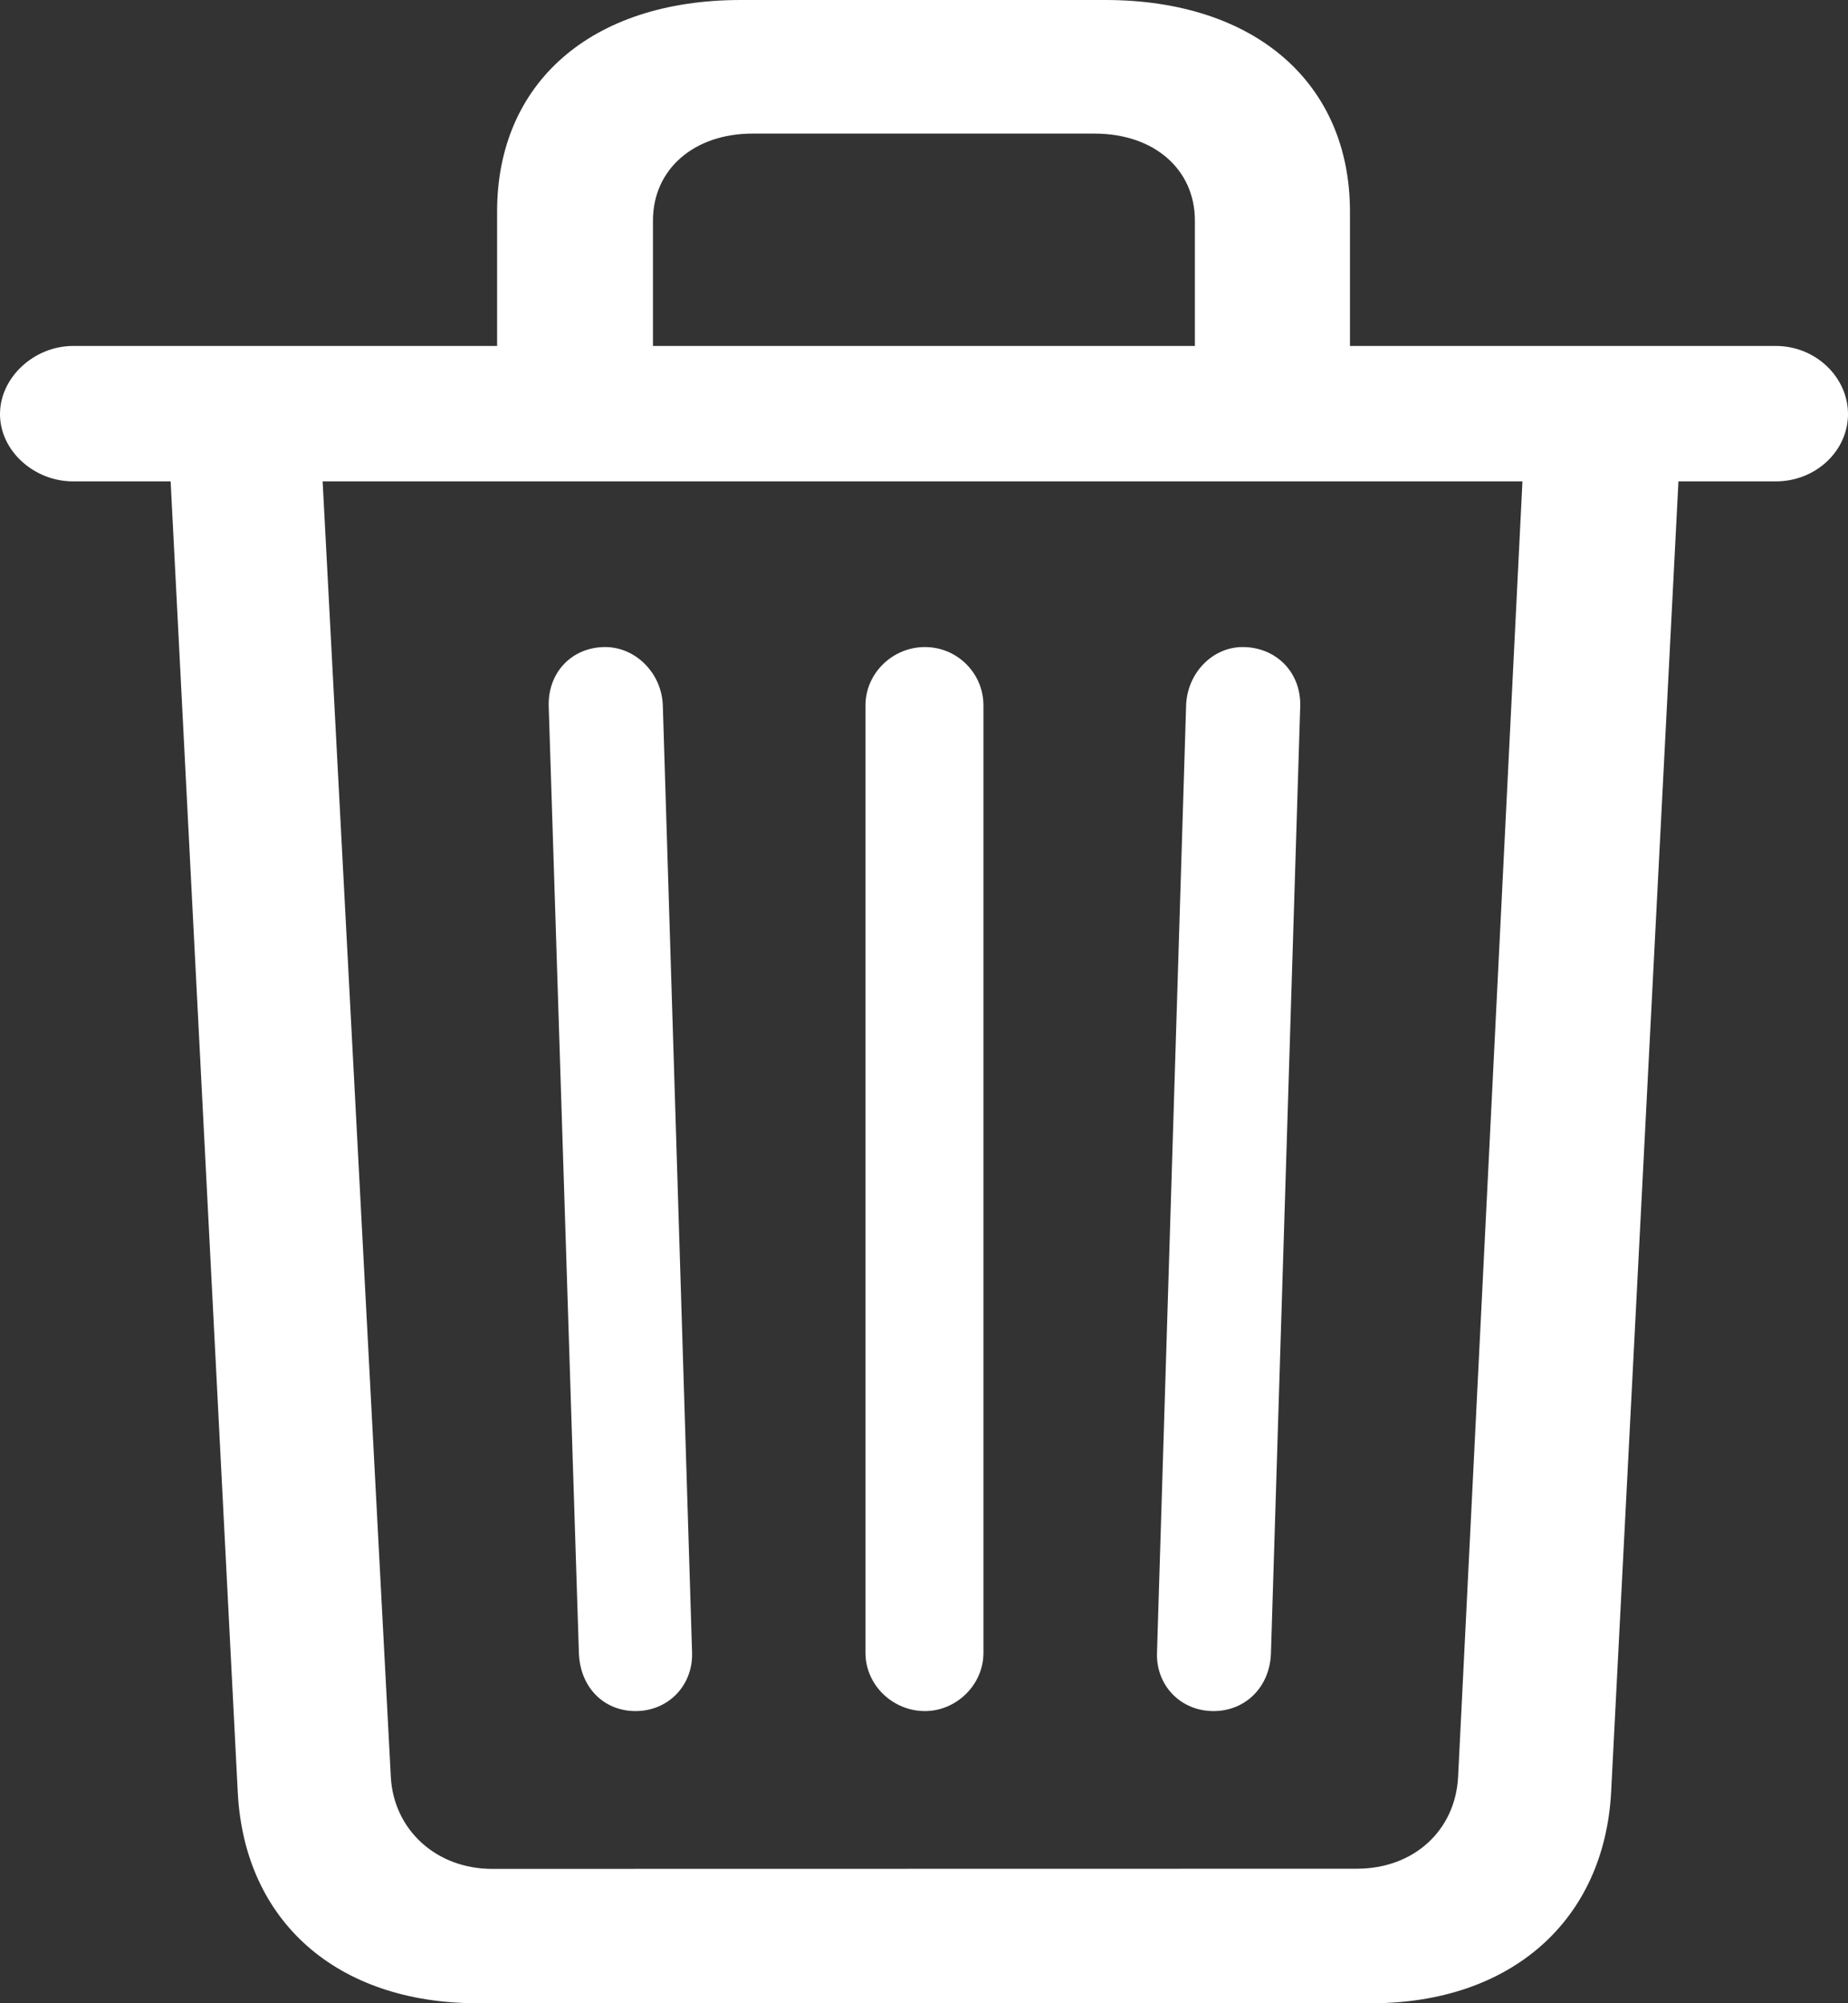 <svg width="12" height="13" viewBox="0 0 12 13" fill="none" xmlns="http://www.w3.org/2000/svg">
<rect x="0" y="0" width="12" height="13" fill="#333333" stroke="none"/>
<path d="M10.462 11.627L10.899 3.124H11.531C11.791 3.124 12 2.926 12 2.687C12 2.449 11.791 2.245 11.531 2.245H8.766V1.373C8.766 0.541 8.152 0 7.177 0H4.81C3.835 0 3.228 0.541 3.228 1.372V2.245H0.475C0.222 2.245 0 2.449 0 2.687C0 2.926 0.221 3.124 0.475 3.124H1.108L1.544 11.633C1.588 12.471 2.19 13 3.101 13H8.905C9.81 13 10.418 12.465 10.462 11.628M4.24 1.431C4.24 1.099 4.506 0.867 4.886 0.867H7.108C7.494 0.867 7.759 1.099 7.759 1.431V2.245H4.24V1.431ZM3.196 12.128C2.829 12.128 2.557 11.871 2.538 11.534L2.095 3.124H9.886L9.468 11.534C9.449 11.877 9.183 12.127 8.81 12.127L3.196 12.128ZM7.88 11.104C8.088 11.104 8.247 10.947 8.253 10.726L8.443 4.583C8.449 4.362 8.285 4.199 8.069 4.199C7.873 4.199 7.709 4.368 7.702 4.578L7.513 10.726C7.506 10.935 7.664 11.104 7.88 11.104ZM4.127 11.104C4.342 11.104 4.5 10.935 4.494 10.726L4.304 4.578C4.297 4.368 4.127 4.199 3.93 4.199C3.715 4.199 3.557 4.362 3.563 4.583L3.759 10.726C3.766 10.947 3.918 11.104 4.127 11.104ZM6.386 10.726V4.578C6.386 4.368 6.215 4.199 6.006 4.199C5.797 4.199 5.62 4.368 5.62 4.578V10.726C5.62 10.935 5.797 11.104 6.006 11.104C6.209 11.104 6.386 10.935 6.386 10.726Z" fill="white"/>
</svg>
